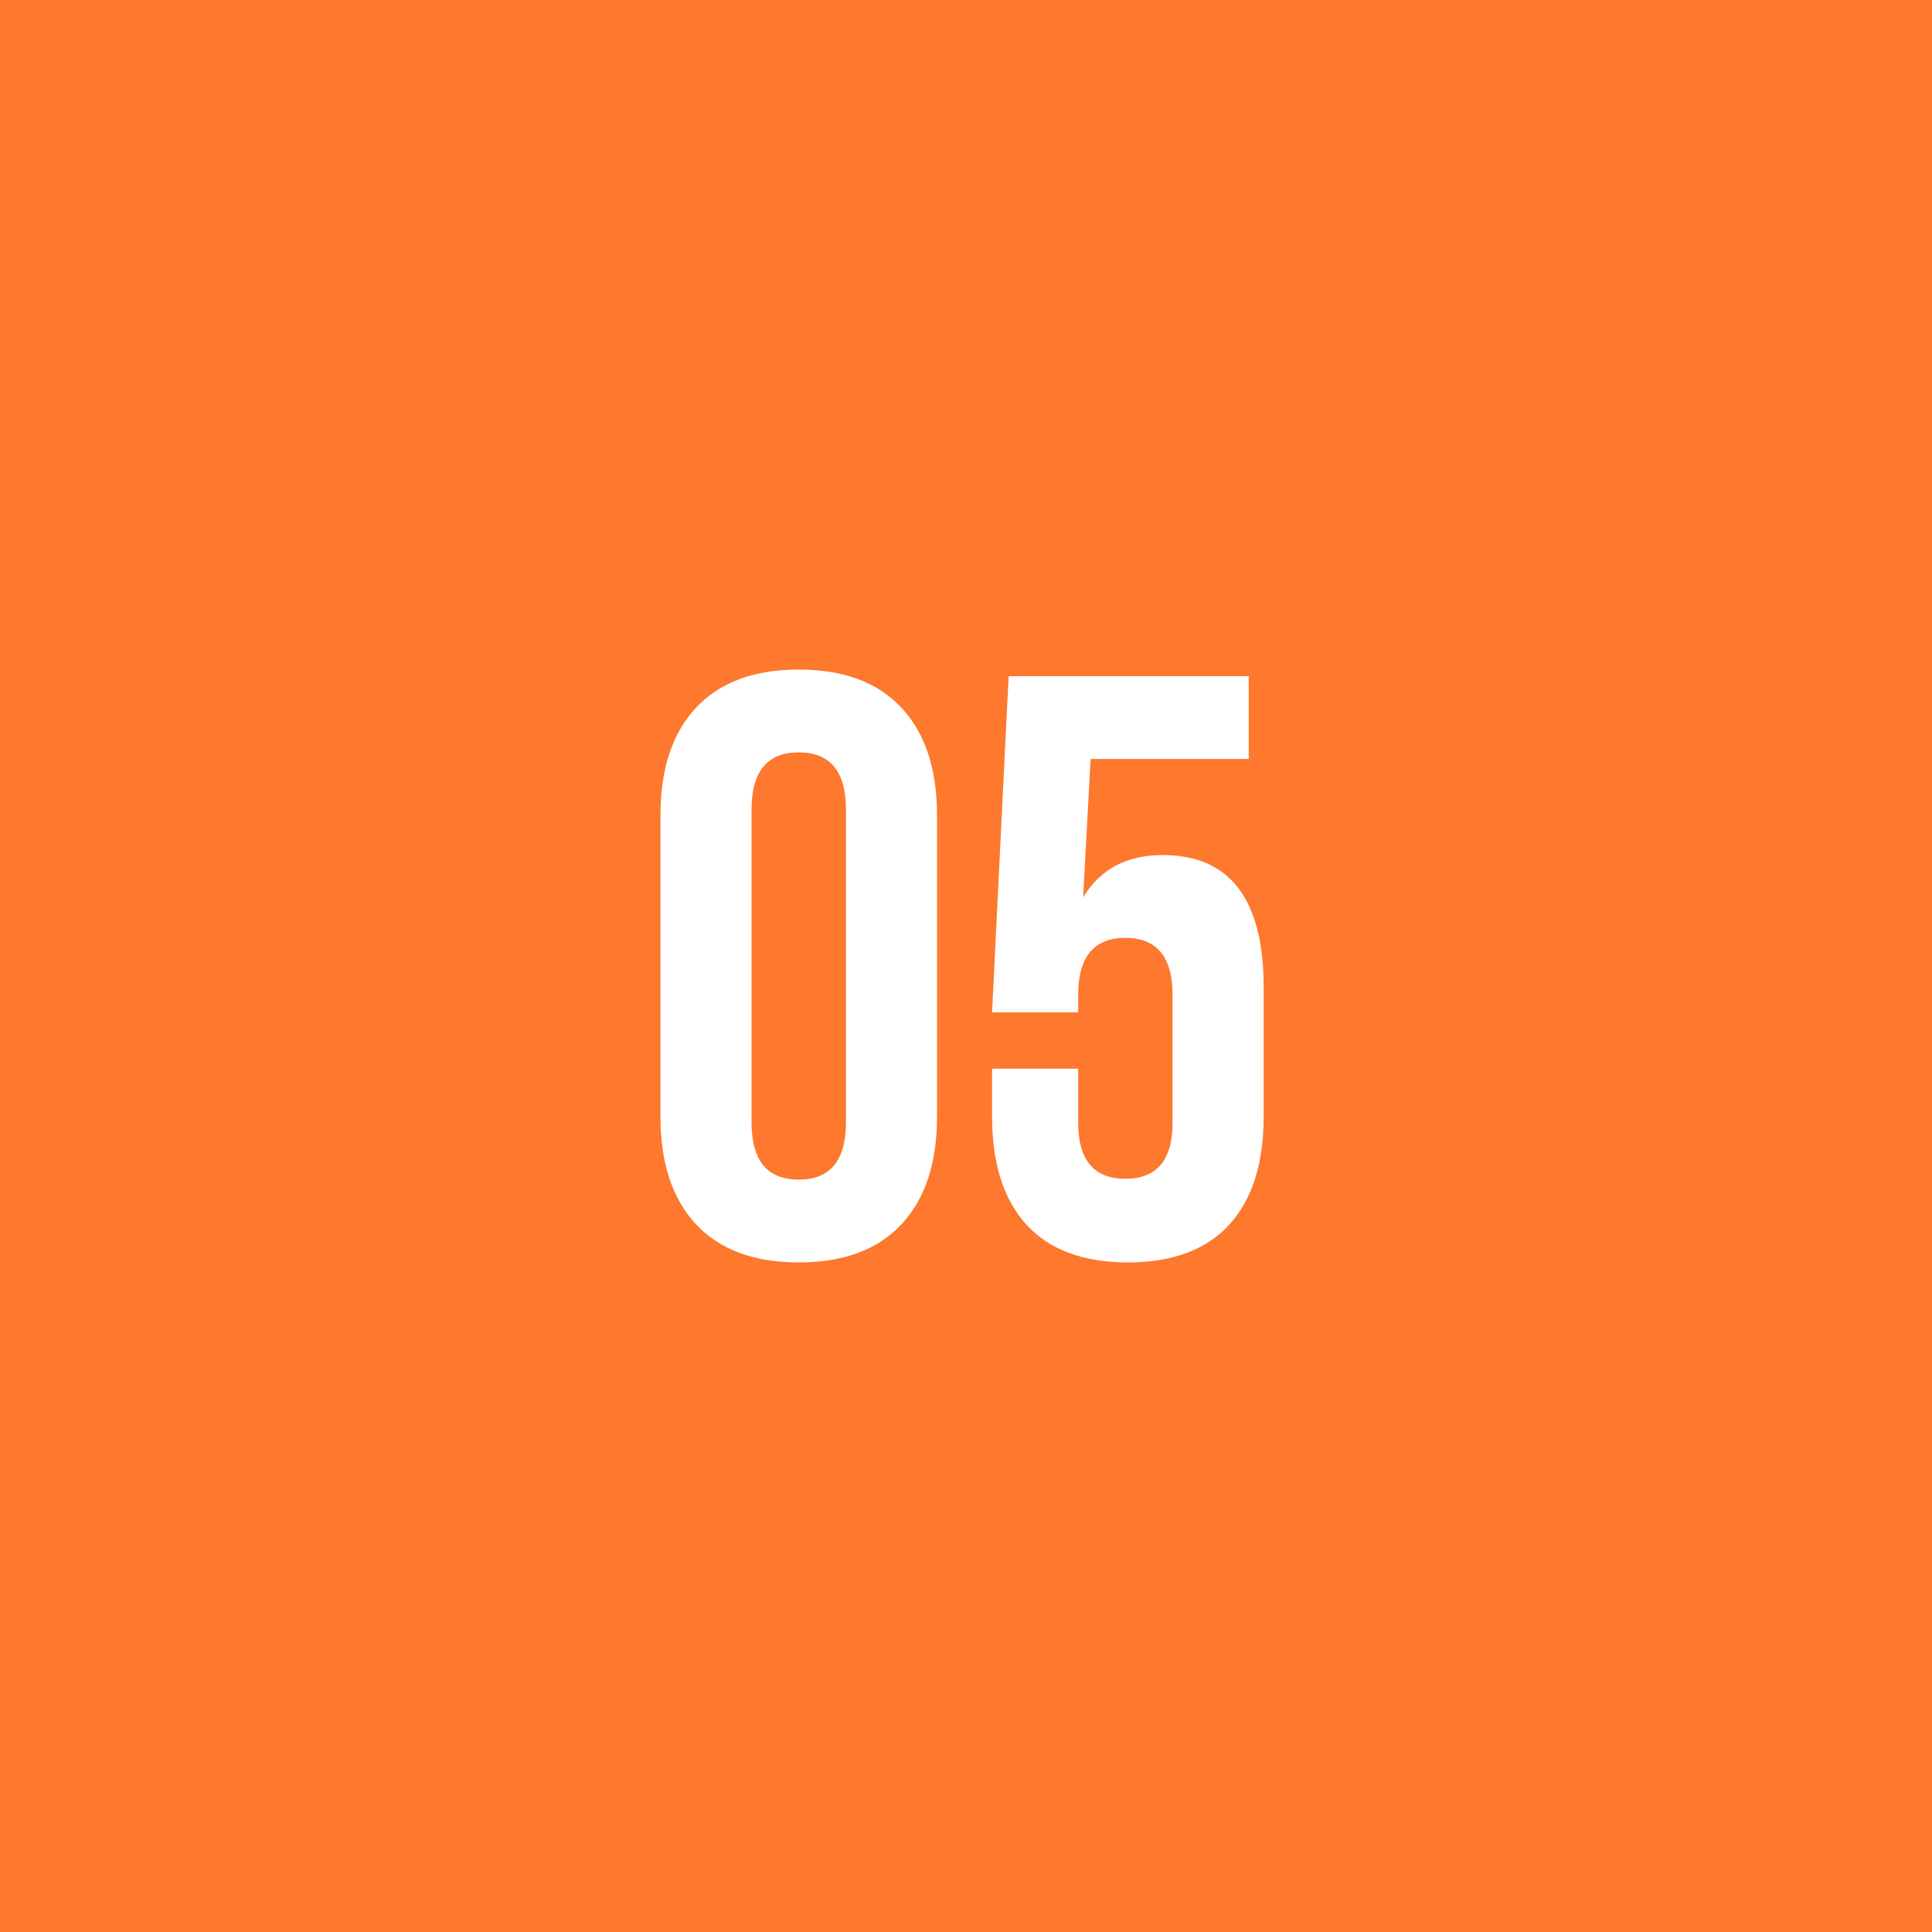 <?xml version="1.0" encoding="UTF-8"?> <svg xmlns="http://www.w3.org/2000/svg" width="140" height="140" viewBox="0 0 140 140" fill="none"> <rect width="140" height="140" fill="#FE782E"></rect> <path d="M54.46 58.66V81.34C54.46 84.1 55.6 85.48 57.88 85.48C60.16 85.48 61.3 84.1 61.3 81.34V58.66C61.3 55.9 60.16 54.52 57.88 54.52C55.6 54.52 54.46 55.9 54.46 58.66ZM47.86 80.92V59.08C47.86 55.72 48.72 53.12 50.44 51.28C52.16 49.44 54.64 48.52 57.88 48.52C61.12 48.52 63.6 49.44 65.32 51.28C67.04 53.12 67.9 55.72 67.9 59.08V80.92C67.9 84.28 67.04 86.88 65.32 88.72C63.6 90.56 61.12 91.48 57.88 91.48C54.64 91.48 52.16 90.56 50.44 88.72C48.72 86.88 47.86 84.28 47.86 80.92ZM71.889 77.44H78.129V81.34C78.129 84.06 79.269 85.42 81.549 85.42C83.829 85.42 84.969 84.06 84.969 81.34V72.1C84.969 69.34 83.829 67.96 81.549 67.96C79.269 67.96 78.129 69.34 78.129 72.1V73.36H71.889L73.089 49H90.489V55H79.029L78.489 65.02C79.729 62.98 81.649 61.96 84.249 61.96C89.129 61.96 91.569 65.16 91.569 71.56V80.92C91.569 84.32 90.729 86.94 89.049 88.78C87.369 90.58 84.929 91.48 81.729 91.48C78.529 91.48 76.089 90.58 74.409 88.78C72.729 86.94 71.889 84.32 71.889 80.92V77.44Z" fill="white"></path> </svg> 